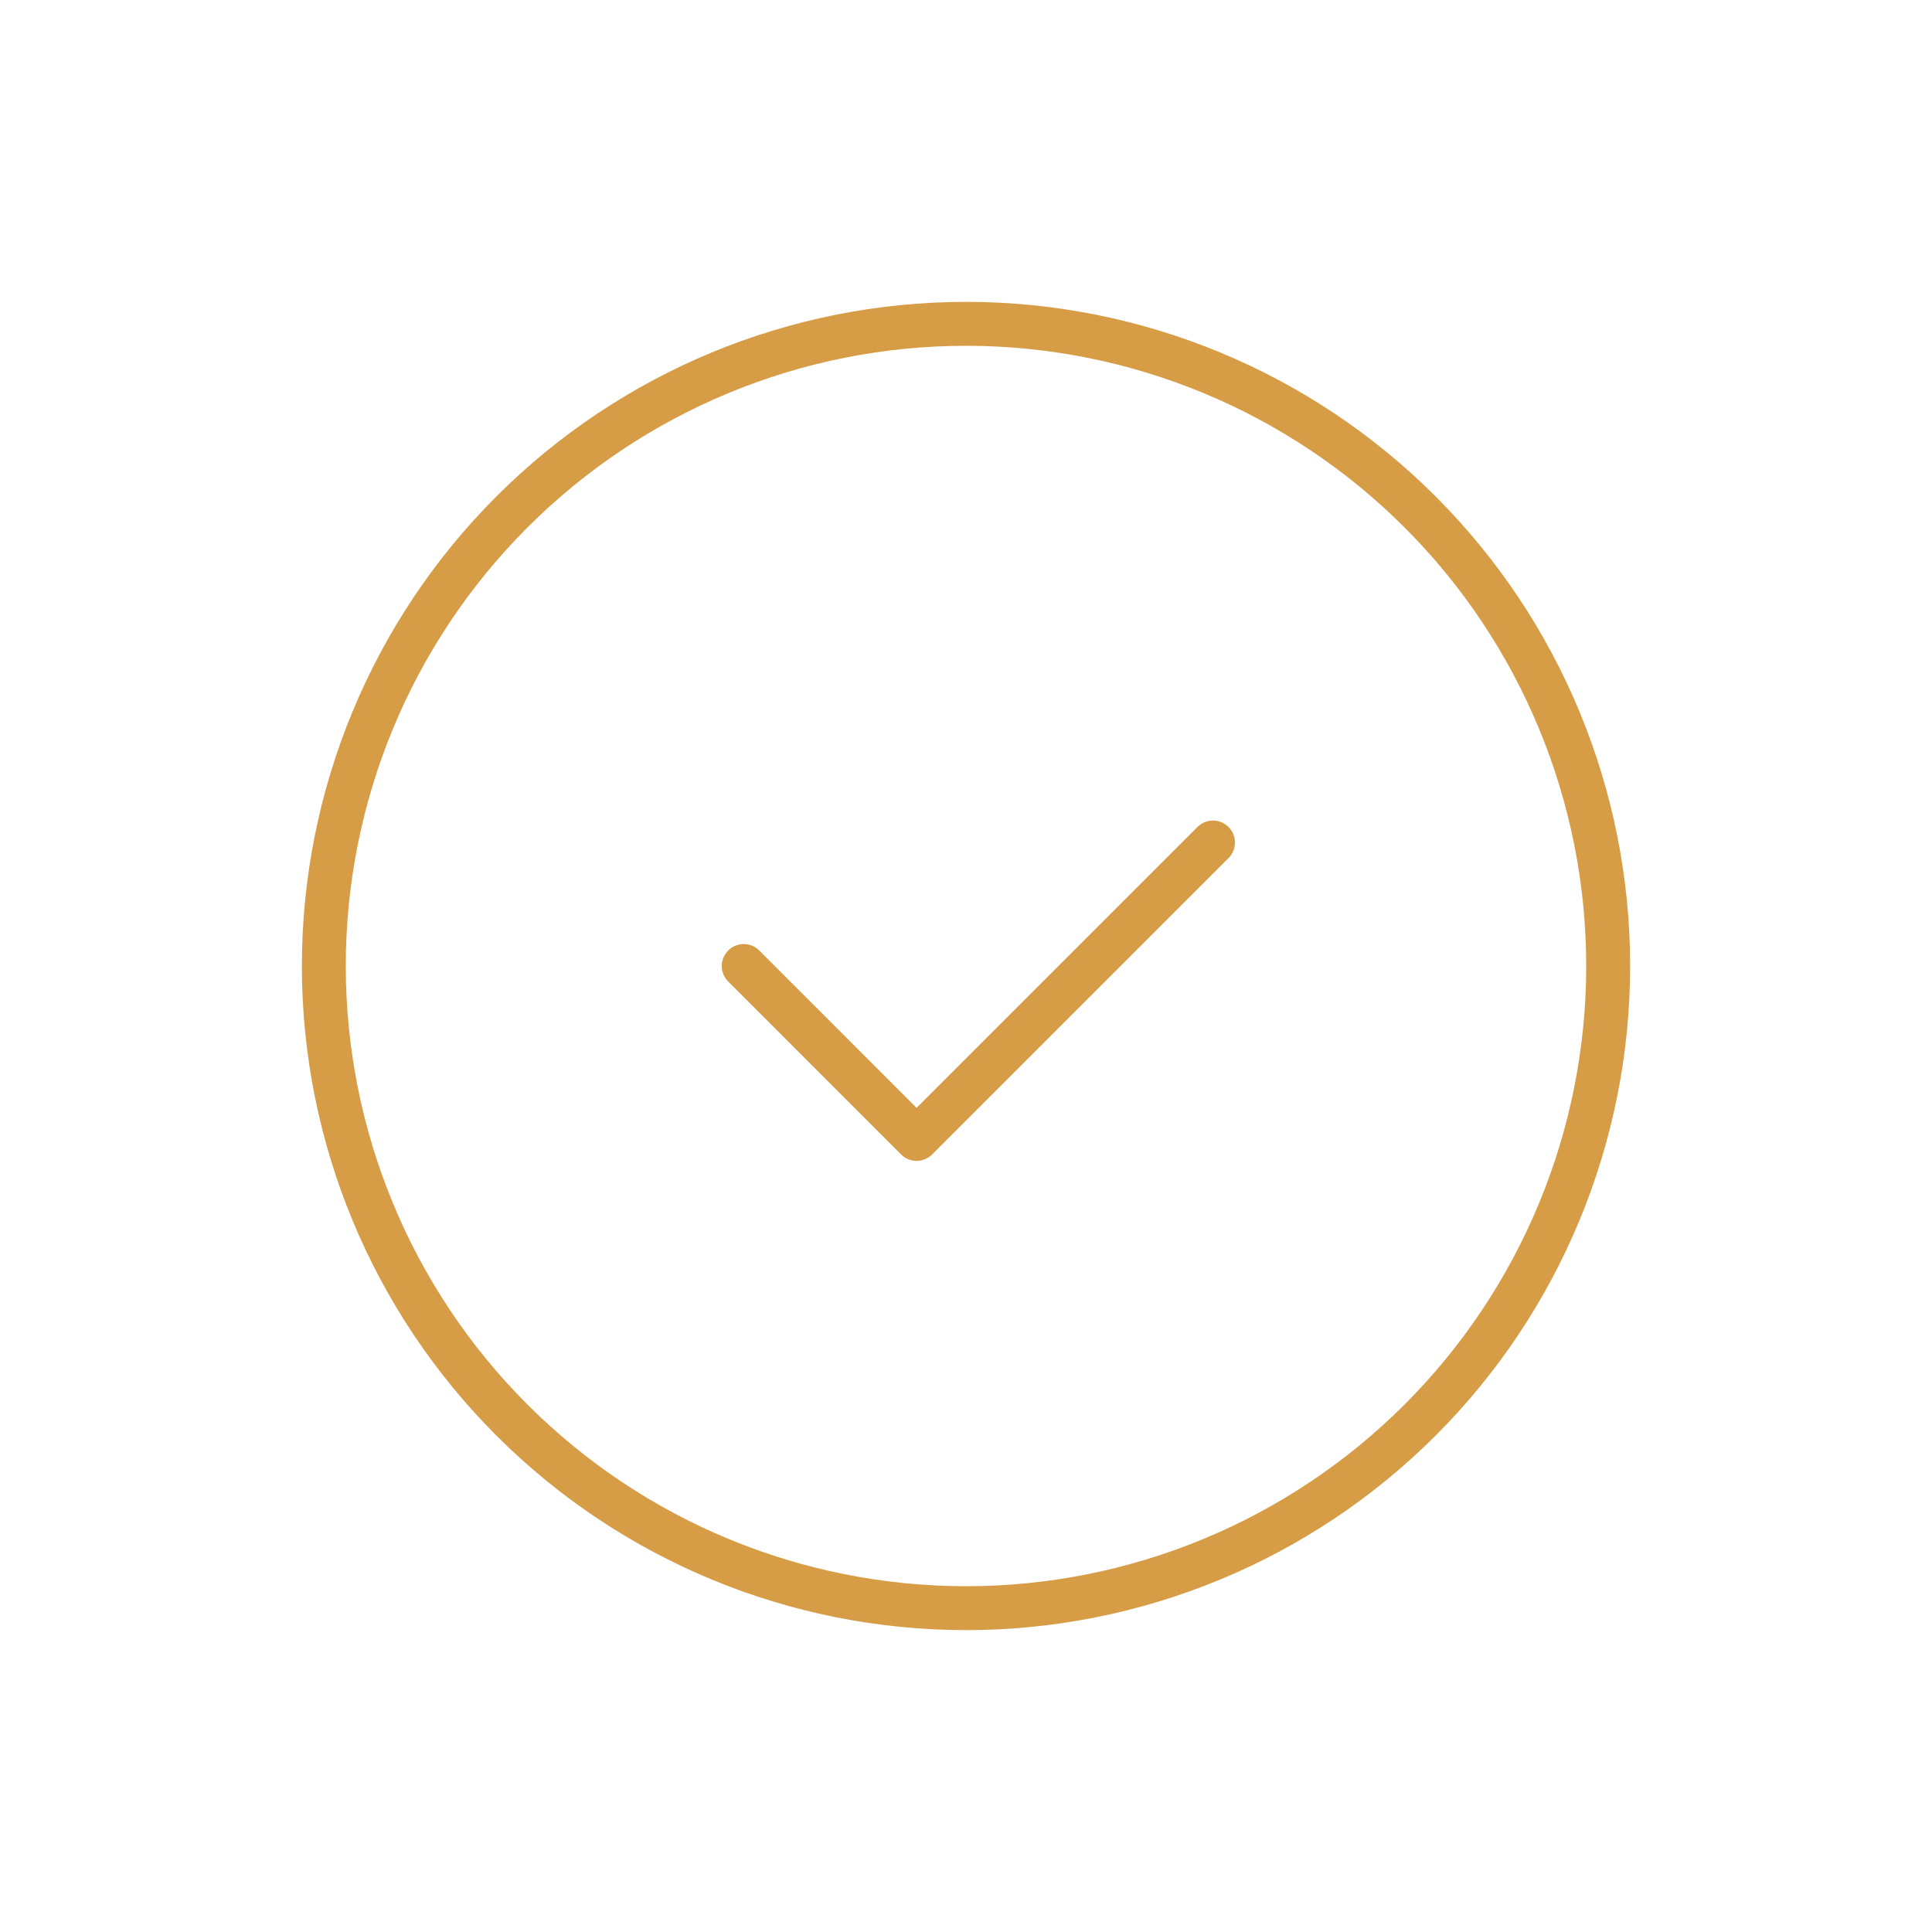 <svg width="44" height="44" viewBox="0 0 44 44" fill="none" xmlns="http://www.w3.org/2000/svg">
<path d="M16.938 22L20.875 25.938L27.625 19.188M36.625 22C36.625 25.879 35.084 29.599 32.341 32.341C29.599 35.084 25.879 36.625 22 36.625C18.121 36.625 14.401 35.084 11.659 32.341C8.916 29.599 7.375 25.879 7.375 22C7.375 18.121 8.916 14.401 11.659 11.659C14.401 8.916 18.121 7.375 22 7.375C25.879 7.375 29.599 8.916 32.341 11.659C35.084 14.401 36.625 18.121 36.625 22Z" stroke="#D69C46" stroke-linecap="round" stroke-linejoin="round"/>
</svg>
